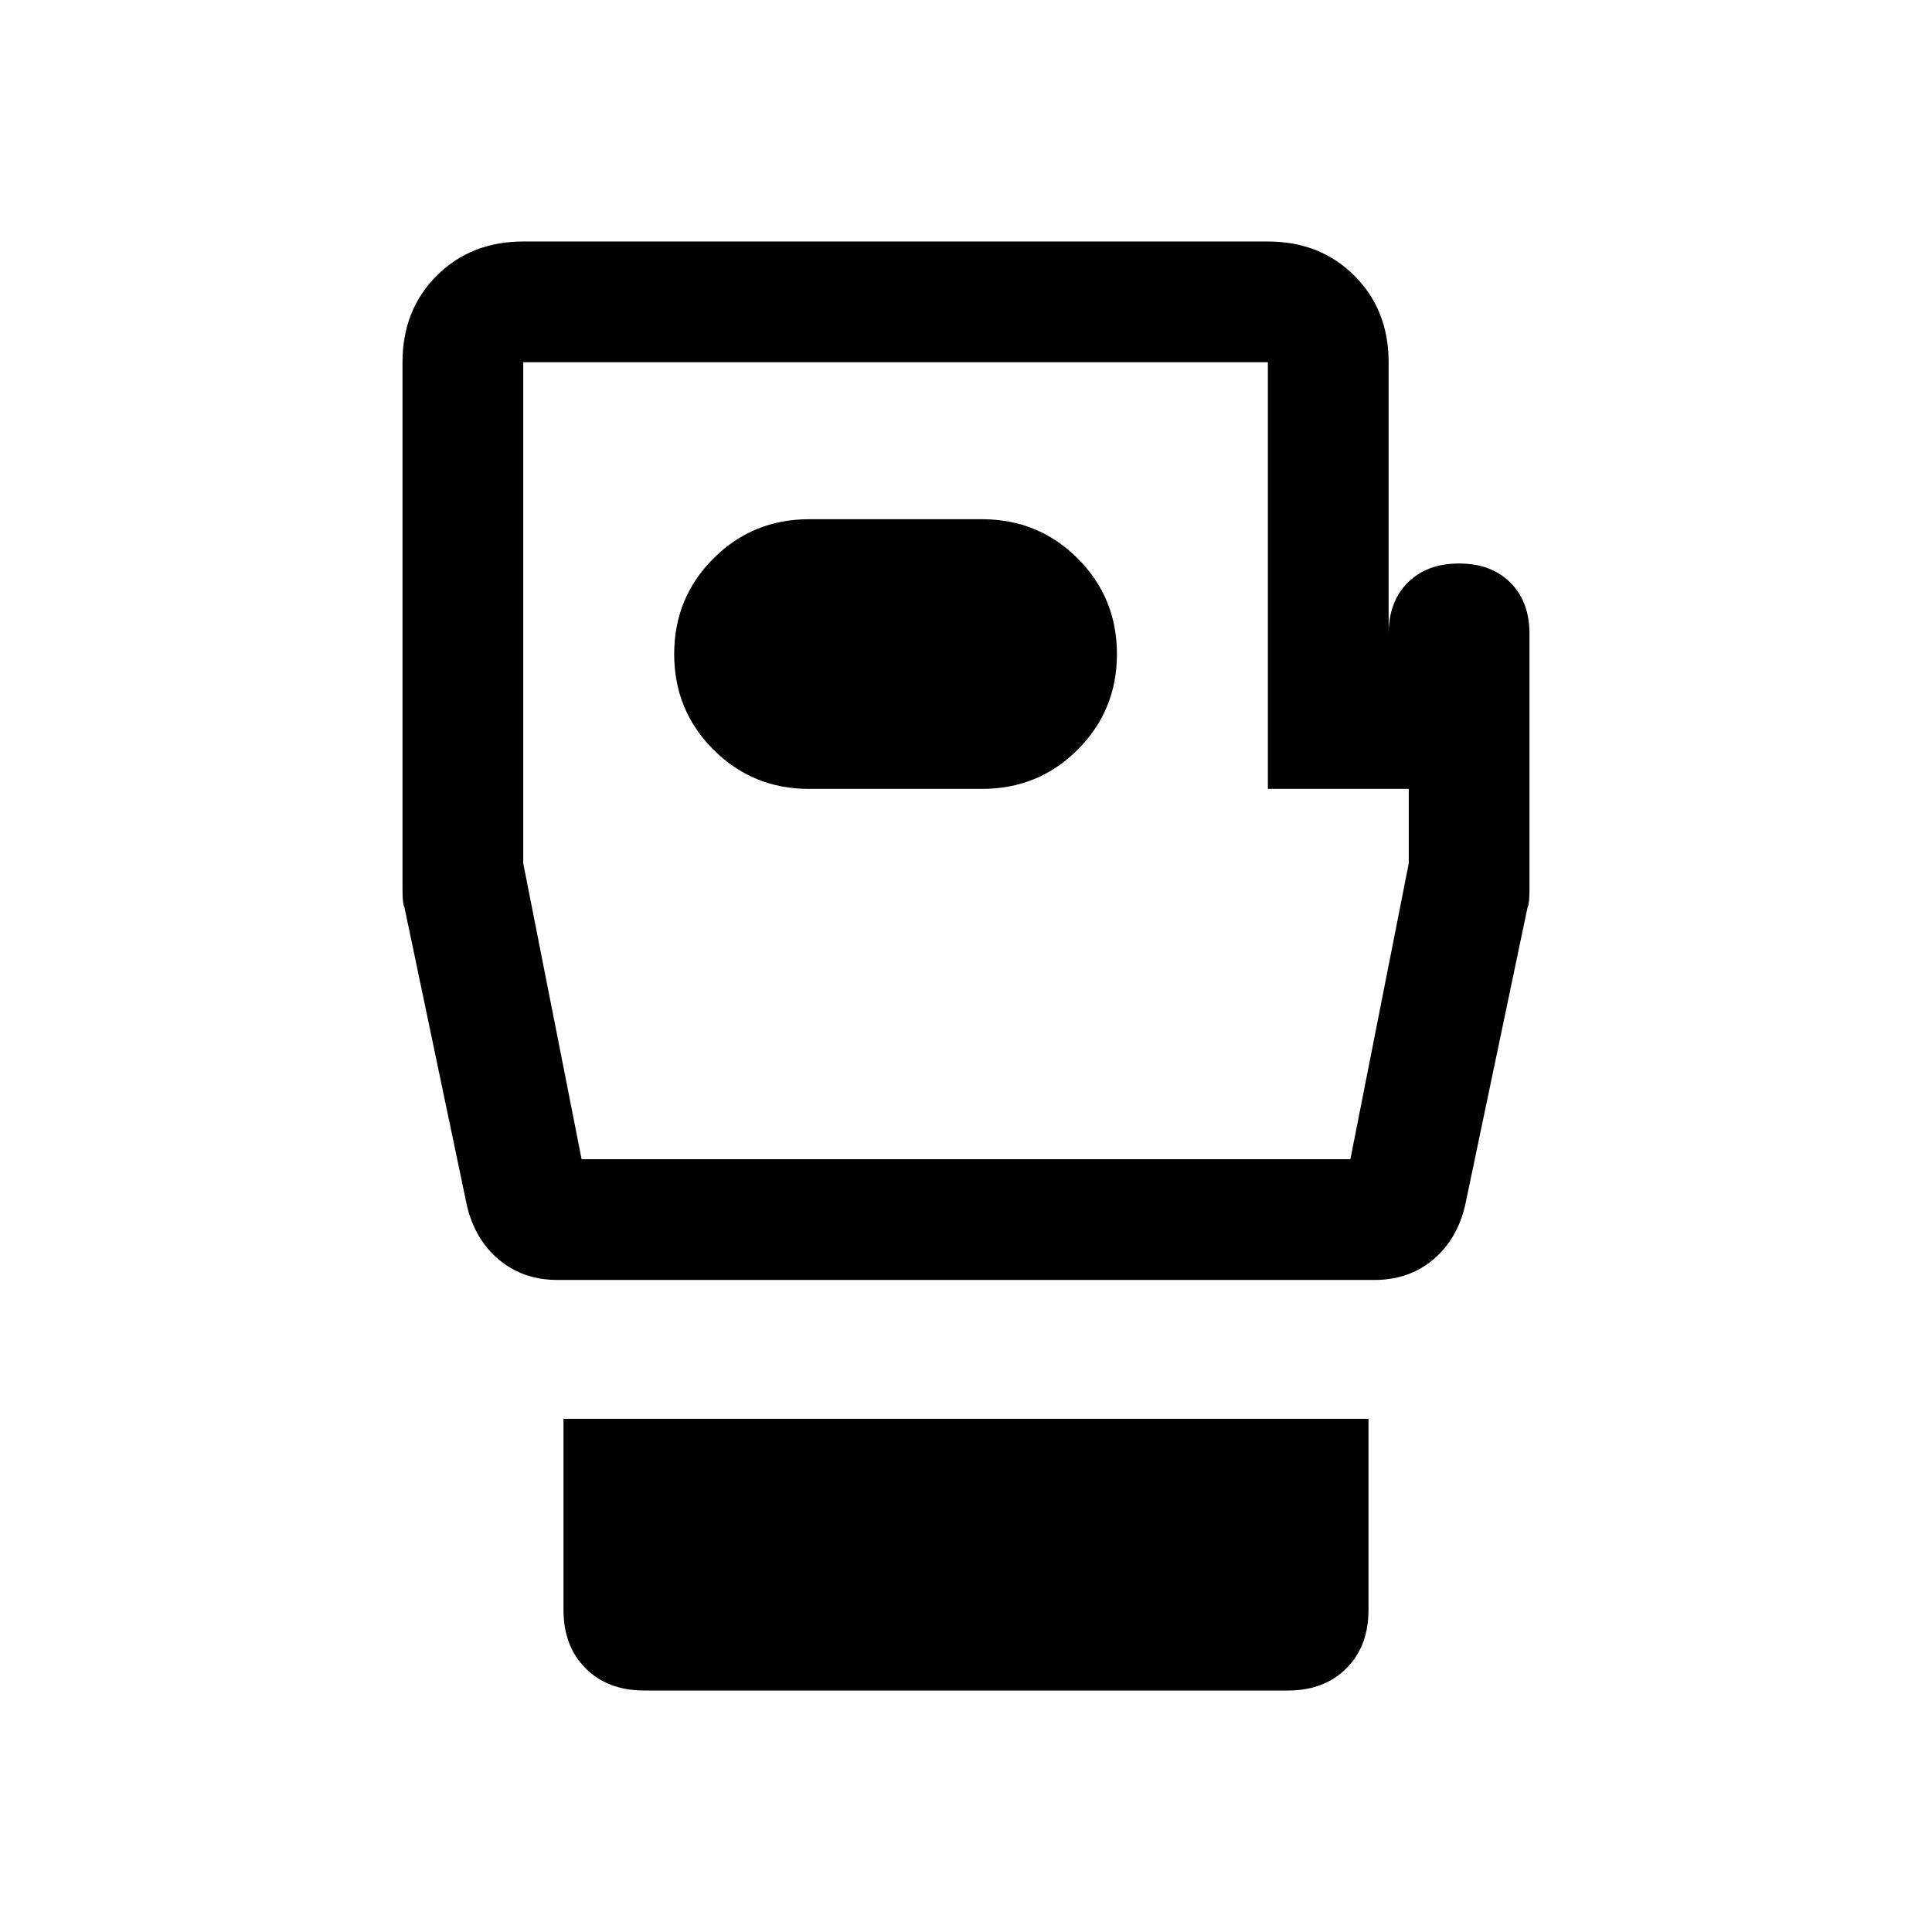 <svg xmlns="http://www.w3.org/2000/svg" width="48" height="48" viewBox="0 -960 960 960"><path d="M320-120q-18 0-29-11t-11-29v-95h400v95q0 18-11 29t-29 11H320Zm440-525v127q0 7-1 9l-31 148q-4 17-16 27t-29 10H277q-17 0-29-10t-16-27l-31-148q-1-2-1-9v-262q0-26 17-43t43-17h370q26 0 43 17t17 43v135q0-16 9.5-25.5T725-680q16 0 25.5 9.5T760-645ZM289-384h382l29-147v-37h-70v-212H260v249l29 147Zm191-198Zm-78 14h86q28 0 47.5-19.5T555-635q0-28-19.5-47.5T488-702h-86q-28 0-47.5 19.5T335-635q0 28 19.5 47.5T402-568Z"/></svg>